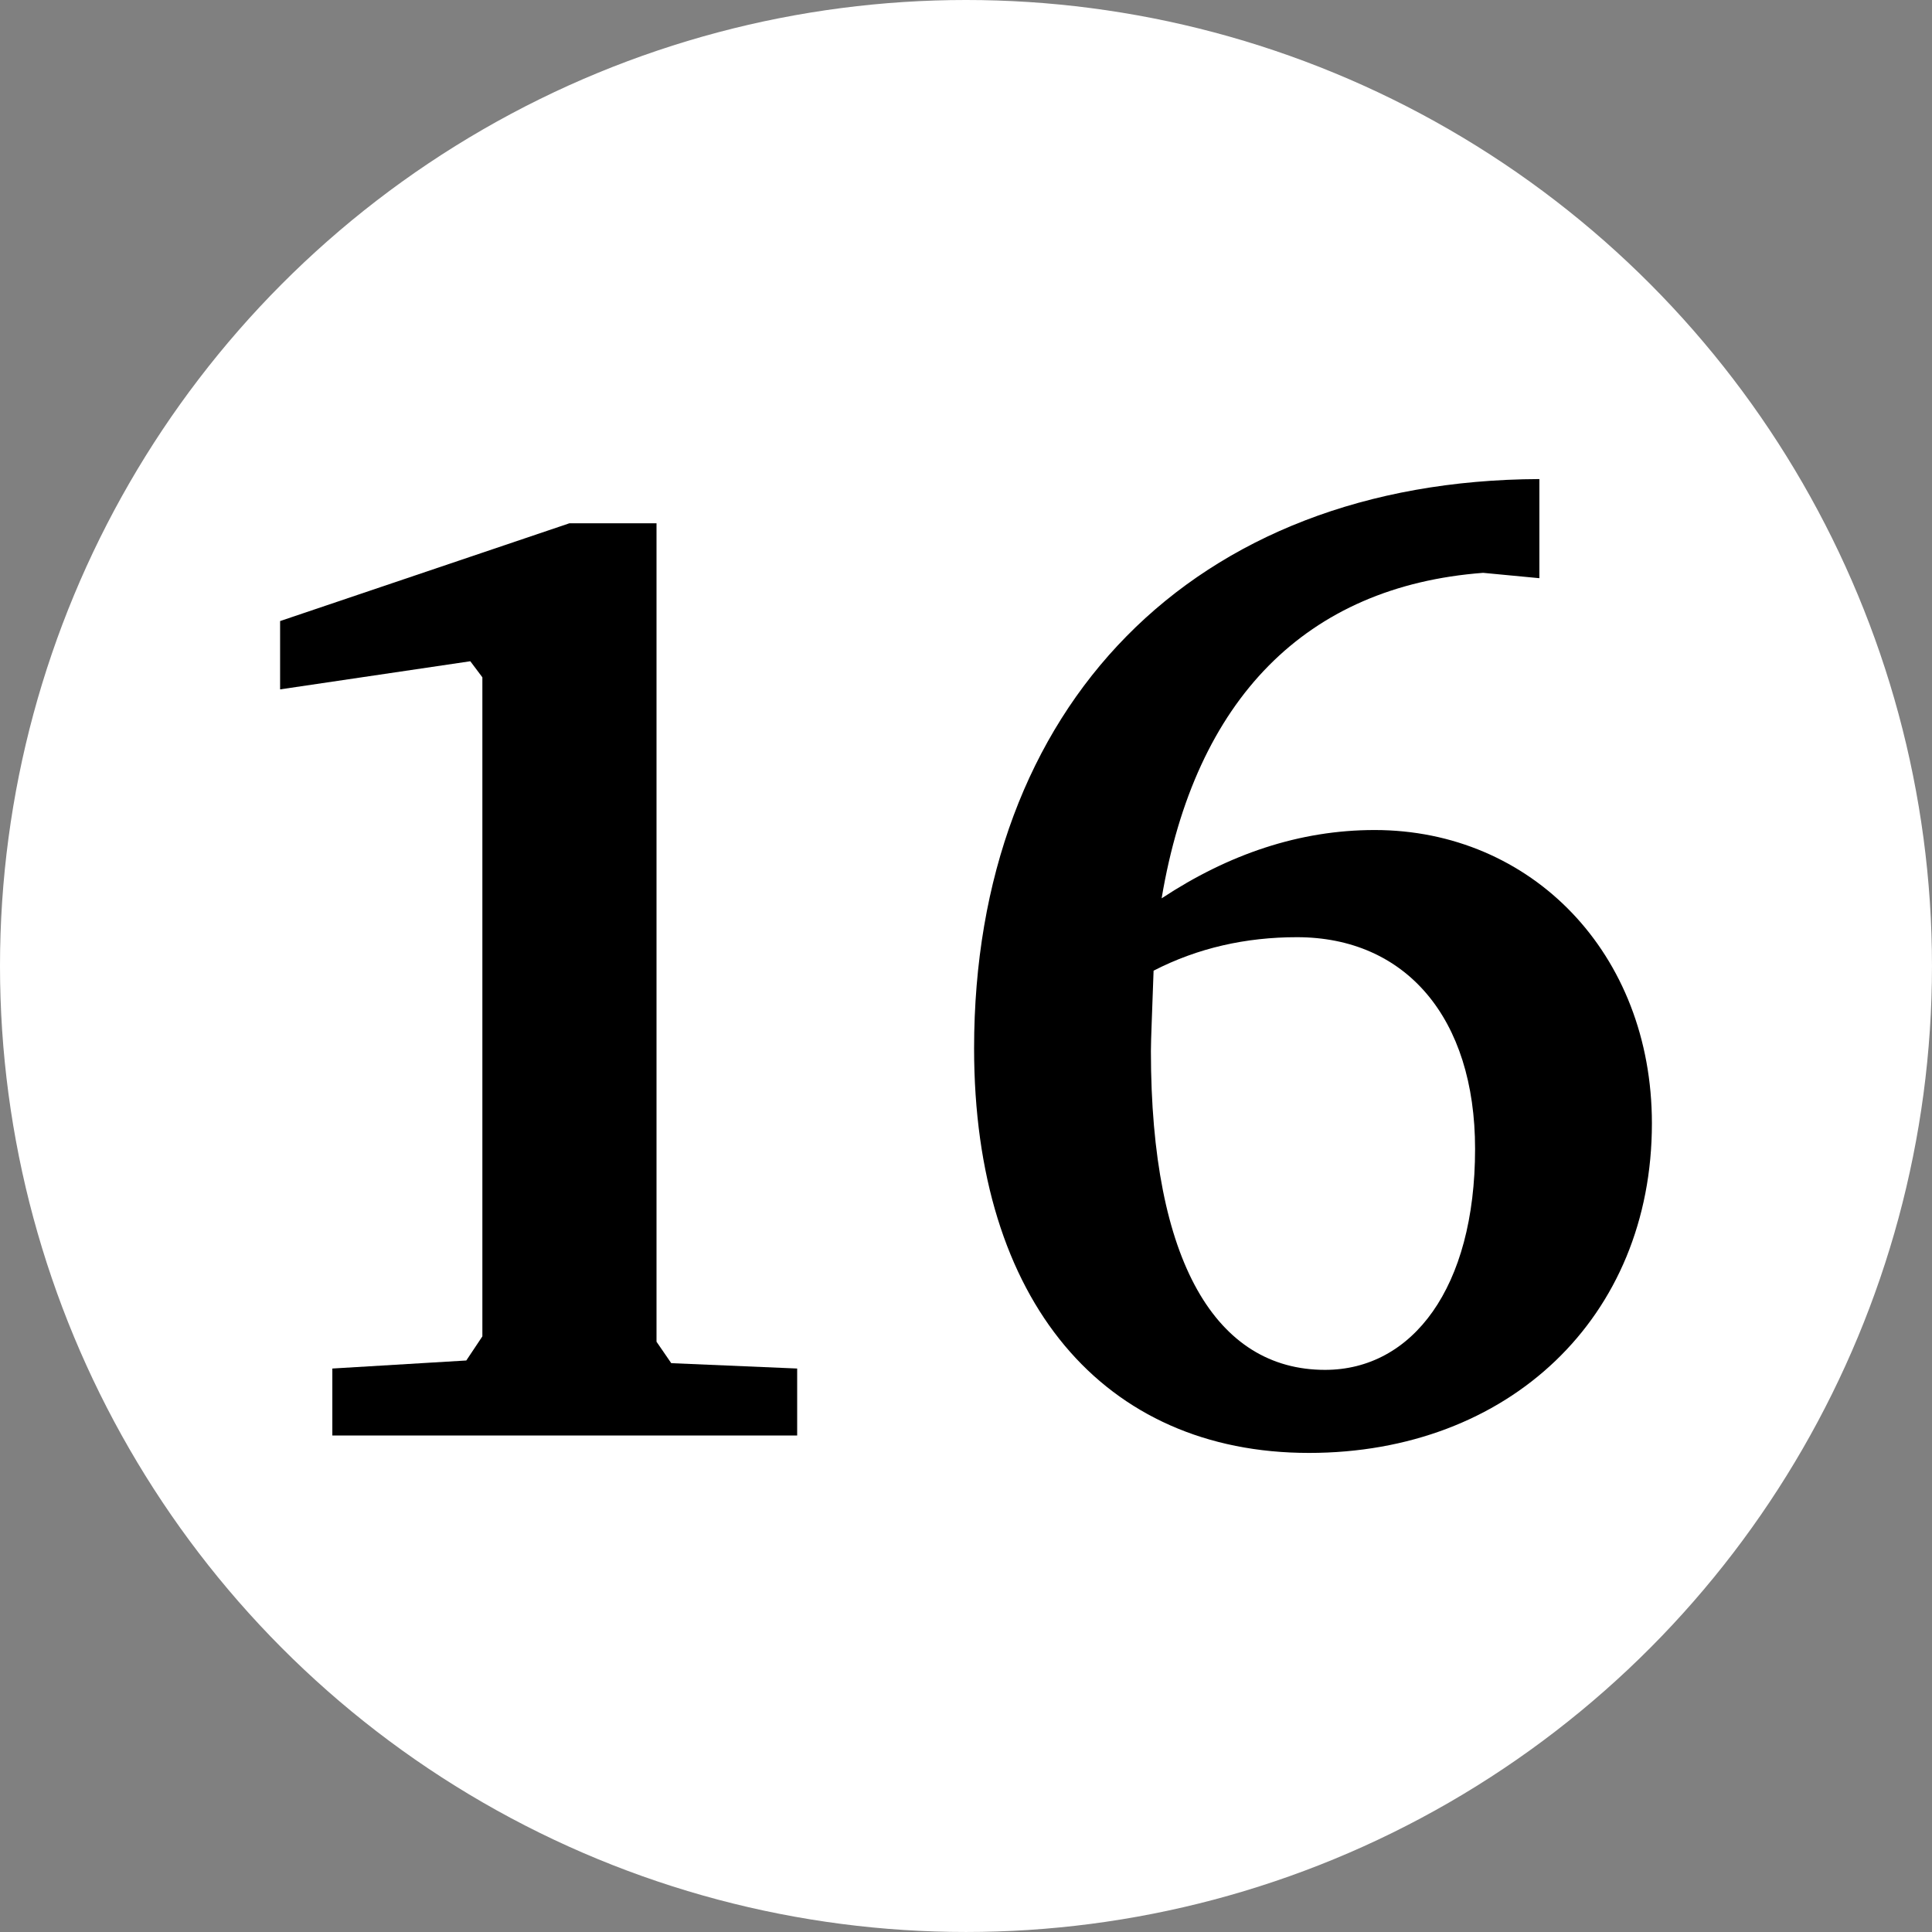 <?xml version="1.0" encoding="UTF-8" standalone="no"?>
<!-- Created with Inkscape (http://www.inkscape.org/) -->

<svg
   xmlns:dc="http://purl.org/dc/elements/1.1/"
   xmlns:cc="http://creativecommons.org/ns#"
   xmlns:rdf="http://www.w3.org/1999/02/22-rdf-syntax-ns#"
   xmlns:svg="http://www.w3.org/2000/svg"
   xmlns="http://www.w3.org/2000/svg"
   xmlns:sodipodi="http://sodipodi.sourceforge.net/DTD/sodipodi-0.dtd"
   xmlns:inkscape="http://www.inkscape.org/namespaces/inkscape"
   width="36.634mm"
   height="36.634mm"
   viewBox="0 0 129.805 129.805"
   id="svg2"
   version="1.1"
   inkscape:version="0.91 r"
   sodipodi:docname="16.svg">
  <rect x="0" y="0" width="129.805" height="129.805" fill="#808080" stroke="none"/>
  <defs
     id="defs4" />
  <sodipodi:namedview
     id="base"
     pagecolor="#ffffff"
     bordercolor="#666666"
     borderopacity="1.0"
     inkscape:pageopacity="0.0"
     inkscape:pageshadow="2"
     inkscape:zoom="1.979899"
     inkscape:cx="-3.7066879"
     inkscape:cy="79.863248"
     inkscape:document-units="px"
     inkscape:current-layer="layer1"
     showgrid="false"
     inkscape:window-width="1333"
     inkscape:window-height="749"
     inkscape:window-x="33"
     inkscape:window-y="0"
     inkscape:window-maximized="1"
     fit-margin-top="0"
     fit-margin-left="0"
     fit-margin-right="0"
     fit-margin-bottom="0" />
  <g
     inkscape:label="Layer 1"
     inkscape:groupmode="layer"
     id="layer1"
     transform="translate(-85.358,-295.253)">
    <circle
       style="fill:#ffffff"
       id="path3349"
       cx="150.26"
       cy="360.155"
       r="64.902" />
    <g
       transform="translate(-79.918,-22.372)"
       style="font-style:normal;font-weight:normal;font-size:22.5px;line-height:125%;font-family:sans-serif;letter-spacing:0px;word-spacing:0px;fill:#000000;fill-opacity:1;stroke:none;stroke-width:1px;stroke-linecap:butt;stroke-linejoin:miter;stroke-opacity:1"
       id="flowRoot3336">
      <path
         d="m 203.535,352.782 -19.44,6.57 0,4.59 12.78,-1.89 0.81,1.08 0,44.28 -1.08,1.62 -9,0.54 0,4.5 31.23,0 0,-4.5 -8.46,-0.36 -0.99,-1.44 0,-54.99 -5.85,0 z"
         style="font-style:normal;font-variant:normal;font-weight:bold;font-stretch:normal;font-size:90px;font-family:'Bitstream Charter';-inkscape-font-specification:'Bitstream Charter Bold'"
         id="path3568" />
      <path
         d="m 268.702,349.812 c -23.31,0.09 -37.98,15.3 -37.98,38.25 0,17.01 8.73,27.18 22.5,27.18 13.41,0 23.04,-9.09 23.04,-22.14 0,-11.43 -8.1,-19.71 -18.63,-19.71 -5.04,0 -9.81,1.62 -14.31,4.59 2.25,-13.41 9.72,-20.97 21.6,-21.87 l 3.78,0.36 0,-6.66 z m -25.92,33.03 c 2.97,-1.53 6.21,-2.25 9.63,-2.25 7.29,0 11.97,5.4 11.97,14.22 0,9.36 -4.23,14.85 -10.08,14.85 -7.29,0 -11.7,-7.2 -11.7,-21.42 0,-0.81 0.09,-2.7 0.18,-5.4 z"
         style="font-style:normal;font-variant:normal;font-weight:bold;font-stretch:normal;font-size:90px;font-family:'Bitstream Charter';-inkscape-font-specification:'Bitstream Charter Bold'"
         id="path3570" />
    </g>
  </g>
</svg>

